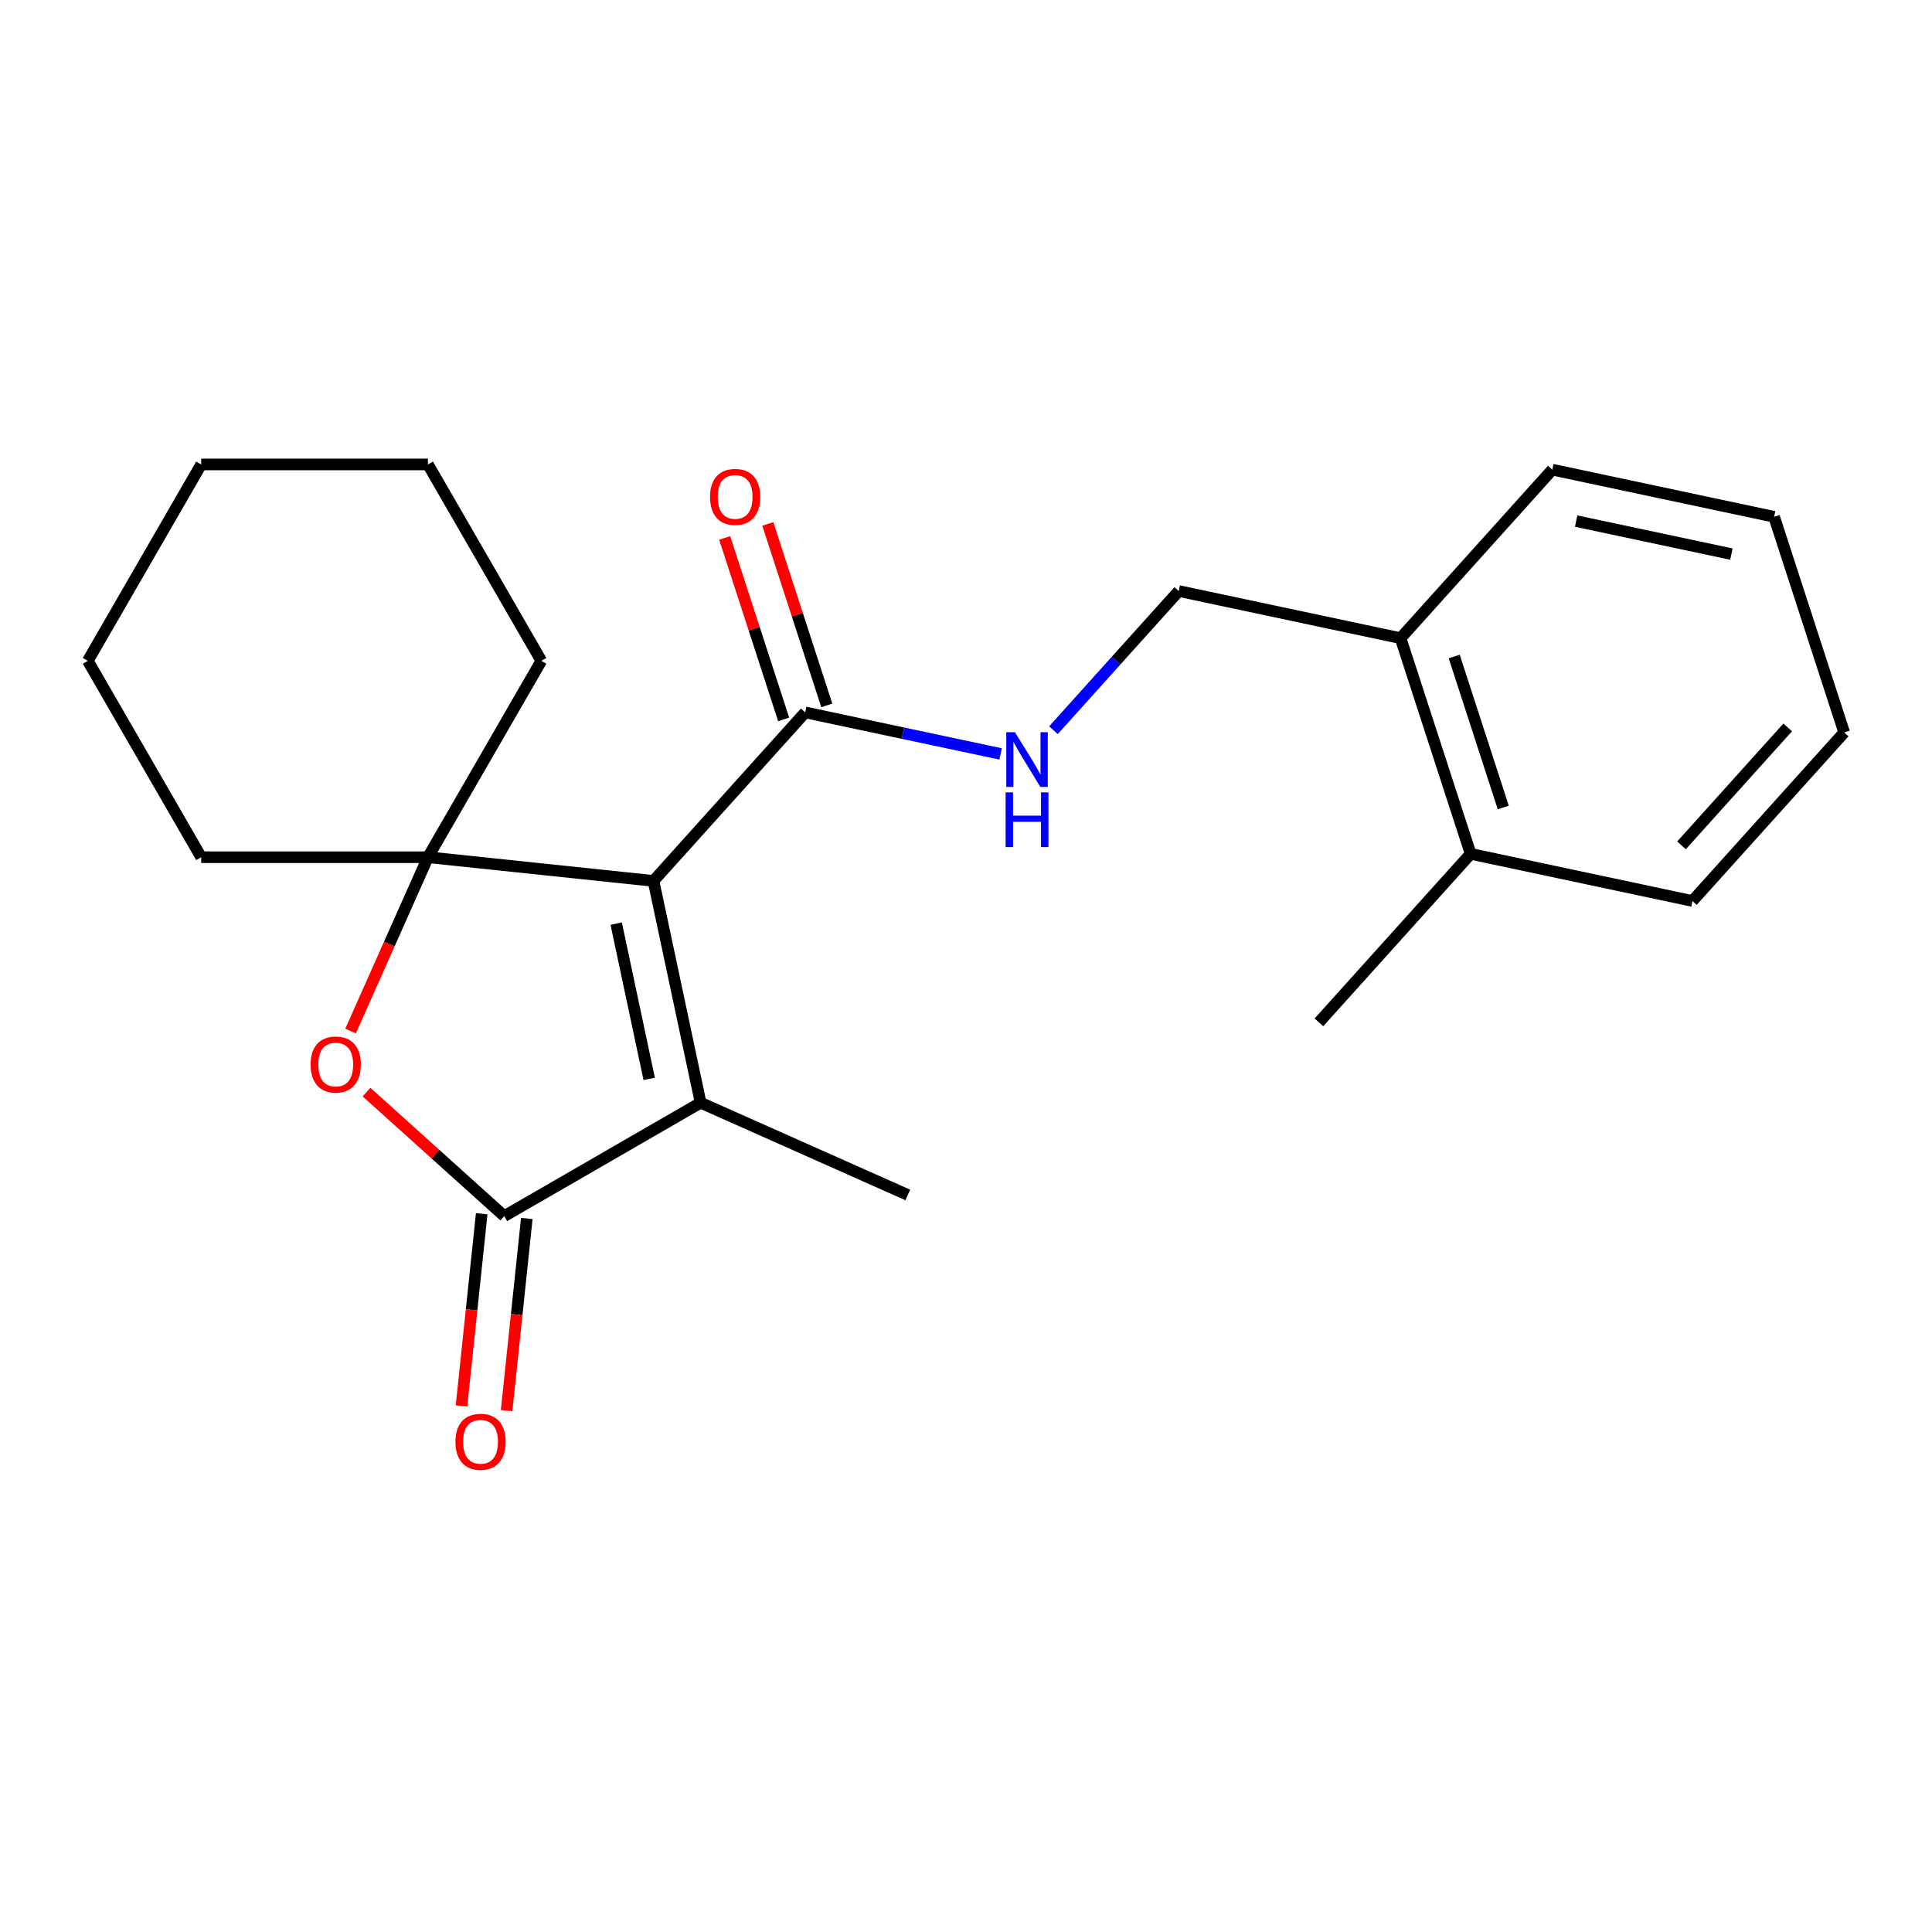 <?xml version='1.0' encoding='iso-8859-1'?>
<svg version='1.1' baseProfile='full'
              xmlns='http://www.w3.org/2000/svg'
                      xmlns:rdkit='http://www.rdkit.org/xml'
                      xmlns:xlink='http://www.w3.org/1999/xlink'
                  xml:space='preserve'
width='1000px' height='1000px' viewBox='0 0 1000 1000'>
<!-- END OF HEADER -->
<rect style='opacity:1.0;fill:#FFFFFF;stroke:none' width='1000' height='1000' x='0' y='0'> </rect>
<path class='bond-0' d='M 338.242,455.961 L 221.513,443.693' style='fill:none;fill-rule:evenodd;stroke:#000000;stroke-width:6px;stroke-linecap:butt;stroke-linejoin:miter;stroke-opacity:1' />
<path class='bond-1' d='M 338.242,455.961 L 362.645,570.769' style='fill:none;fill-rule:evenodd;stroke:#000000;stroke-width:6px;stroke-linecap:butt;stroke-linejoin:miter;stroke-opacity:1' />
<path class='bond-1' d='M 318.941,478.063 L 336.023,558.428' style='fill:none;fill-rule:evenodd;stroke:#000000;stroke-width:6px;stroke-linecap:butt;stroke-linejoin:miter;stroke-opacity:1' />
<path class='bond-4' d='M 338.242,455.961 L 416.779,368.737' style='fill:none;fill-rule:evenodd;stroke:#000000;stroke-width:6px;stroke-linecap:butt;stroke-linejoin:miter;stroke-opacity:1' />
<path class='bond-3' d='M 221.513,443.693 L 201.484,488.678' style='fill:none;fill-rule:evenodd;stroke:#000000;stroke-width:6px;stroke-linecap:butt;stroke-linejoin:miter;stroke-opacity:1' />
<path class='bond-3' d='M 201.484,488.678 L 181.455,533.663' style='fill:none;fill-rule:evenodd;stroke:#FF0000;stroke-width:6px;stroke-linecap:butt;stroke-linejoin:miter;stroke-opacity:1' />
<path class='bond-11' d='M 221.513,443.693 L 280.199,342.045' style='fill:none;fill-rule:evenodd;stroke:#000000;stroke-width:6px;stroke-linecap:butt;stroke-linejoin:miter;stroke-opacity:1' />
<path class='bond-12' d='M 221.513,443.693 L 104.141,443.693' style='fill:none;fill-rule:evenodd;stroke:#000000;stroke-width:6px;stroke-linecap:butt;stroke-linejoin:miter;stroke-opacity:1' />
<path class='bond-2' d='M 362.645,570.769 L 260.998,629.455' style='fill:none;fill-rule:evenodd;stroke:#000000;stroke-width:6px;stroke-linecap:butt;stroke-linejoin:miter;stroke-opacity:1' />
<path class='bond-13' d='M 362.645,570.769 L 469.87,618.508' style='fill:none;fill-rule:evenodd;stroke:#000000;stroke-width:6px;stroke-linecap:butt;stroke-linejoin:miter;stroke-opacity:1' />
<path class='bond-6' d='M 249.325,628.228 L 244.097,677.965' style='fill:none;fill-rule:evenodd;stroke:#000000;stroke-width:6px;stroke-linecap:butt;stroke-linejoin:miter;stroke-opacity:1' />
<path class='bond-6' d='M 244.097,677.965 L 238.87,727.703' style='fill:none;fill-rule:evenodd;stroke:#FF0000;stroke-width:6px;stroke-linecap:butt;stroke-linejoin:miter;stroke-opacity:1' />
<path class='bond-6' d='M 272.671,630.681 L 267.443,680.419' style='fill:none;fill-rule:evenodd;stroke:#000000;stroke-width:6px;stroke-linecap:butt;stroke-linejoin:miter;stroke-opacity:1' />
<path class='bond-6' d='M 267.443,680.419 L 262.215,730.156' style='fill:none;fill-rule:evenodd;stroke:#FF0000;stroke-width:6px;stroke-linecap:butt;stroke-linejoin:miter;stroke-opacity:1' />
<path class='bond-22' d='M 260.998,629.455 L 225.353,597.36' style='fill:none;fill-rule:evenodd;stroke:#000000;stroke-width:6px;stroke-linecap:butt;stroke-linejoin:miter;stroke-opacity:1' />
<path class='bond-22' d='M 225.353,597.36 L 189.707,565.265' style='fill:none;fill-rule:evenodd;stroke:#FF0000;stroke-width:6px;stroke-linecap:butt;stroke-linejoin:miter;stroke-opacity:1' />
<path class='bond-5' d='M 416.779,368.737 L 467.346,379.485' style='fill:none;fill-rule:evenodd;stroke:#000000;stroke-width:6px;stroke-linecap:butt;stroke-linejoin:miter;stroke-opacity:1' />
<path class='bond-5' d='M 467.346,379.485 L 517.912,390.233' style='fill:none;fill-rule:evenodd;stroke:#0000FF;stroke-width:6px;stroke-linecap:butt;stroke-linejoin:miter;stroke-opacity:1' />
<path class='bond-7' d='M 427.942,365.11 L 412.682,318.143' style='fill:none;fill-rule:evenodd;stroke:#000000;stroke-width:6px;stroke-linecap:butt;stroke-linejoin:miter;stroke-opacity:1' />
<path class='bond-7' d='M 412.682,318.143 L 397.421,271.177' style='fill:none;fill-rule:evenodd;stroke:#FF0000;stroke-width:6px;stroke-linecap:butt;stroke-linejoin:miter;stroke-opacity:1' />
<path class='bond-7' d='M 405.616,372.364 L 390.356,325.397' style='fill:none;fill-rule:evenodd;stroke:#000000;stroke-width:6px;stroke-linecap:butt;stroke-linejoin:miter;stroke-opacity:1' />
<path class='bond-7' d='M 390.356,325.397 L 375.096,278.431' style='fill:none;fill-rule:evenodd;stroke:#FF0000;stroke-width:6px;stroke-linecap:butt;stroke-linejoin:miter;stroke-opacity:1' />
<path class='bond-8' d='M 545.261,377.953 L 577.692,341.934' style='fill:none;fill-rule:evenodd;stroke:#0000FF;stroke-width:6px;stroke-linecap:butt;stroke-linejoin:miter;stroke-opacity:1' />
<path class='bond-8' d='M 577.692,341.934 L 610.124,305.915' style='fill:none;fill-rule:evenodd;stroke:#000000;stroke-width:6px;stroke-linecap:butt;stroke-linejoin:miter;stroke-opacity:1' />
<path class='bond-9' d='M 610.124,305.915 L 724.931,330.318' style='fill:none;fill-rule:evenodd;stroke:#000000;stroke-width:6px;stroke-linecap:butt;stroke-linejoin:miter;stroke-opacity:1' />
<path class='bond-10' d='M 724.931,330.318 L 761.201,441.946' style='fill:none;fill-rule:evenodd;stroke:#000000;stroke-width:6px;stroke-linecap:butt;stroke-linejoin:miter;stroke-opacity:1' />
<path class='bond-10' d='M 752.697,339.809 L 778.086,417.948' style='fill:none;fill-rule:evenodd;stroke:#000000;stroke-width:6px;stroke-linecap:butt;stroke-linejoin:miter;stroke-opacity:1' />
<path class='bond-14' d='M 724.931,330.318 L 803.468,243.094' style='fill:none;fill-rule:evenodd;stroke:#000000;stroke-width:6px;stroke-linecap:butt;stroke-linejoin:miter;stroke-opacity:1' />
<path class='bond-15' d='M 761.201,441.946 L 682.664,529.17' style='fill:none;fill-rule:evenodd;stroke:#000000;stroke-width:6px;stroke-linecap:butt;stroke-linejoin:miter;stroke-opacity:1' />
<path class='bond-16' d='M 761.201,441.946 L 876.008,466.349' style='fill:none;fill-rule:evenodd;stroke:#000000;stroke-width:6px;stroke-linecap:butt;stroke-linejoin:miter;stroke-opacity:1' />
<path class='bond-18' d='M 280.199,342.045 L 221.513,240.398' style='fill:none;fill-rule:evenodd;stroke:#000000;stroke-width:6px;stroke-linecap:butt;stroke-linejoin:miter;stroke-opacity:1' />
<path class='bond-17' d='M 104.141,443.693 L 45.455,342.045' style='fill:none;fill-rule:evenodd;stroke:#000000;stroke-width:6px;stroke-linecap:butt;stroke-linejoin:miter;stroke-opacity:1' />
<path class='bond-19' d='M 803.468,243.094 L 918.275,267.497' style='fill:none;fill-rule:evenodd;stroke:#000000;stroke-width:6px;stroke-linecap:butt;stroke-linejoin:miter;stroke-opacity:1' />
<path class='bond-19' d='M 815.809,269.716 L 896.174,286.798' style='fill:none;fill-rule:evenodd;stroke:#000000;stroke-width:6px;stroke-linecap:butt;stroke-linejoin:miter;stroke-opacity:1' />
<path class='bond-24' d='M 876.008,466.349 L 954.545,379.124' style='fill:none;fill-rule:evenodd;stroke:#000000;stroke-width:6px;stroke-linecap:butt;stroke-linejoin:miter;stroke-opacity:1' />
<path class='bond-24' d='M 870.344,437.558 L 925.32,376.501' style='fill:none;fill-rule:evenodd;stroke:#000000;stroke-width:6px;stroke-linecap:butt;stroke-linejoin:miter;stroke-opacity:1' />
<path class='bond-21' d='M 45.455,342.045 L 104.141,240.398' style='fill:none;fill-rule:evenodd;stroke:#000000;stroke-width:6px;stroke-linecap:butt;stroke-linejoin:miter;stroke-opacity:1' />
<path class='bond-23' d='M 221.513,240.398 L 104.141,240.398' style='fill:none;fill-rule:evenodd;stroke:#000000;stroke-width:6px;stroke-linecap:butt;stroke-linejoin:miter;stroke-opacity:1' />
<path class='bond-20' d='M 918.275,267.497 L 954.545,379.124' style='fill:none;fill-rule:evenodd;stroke:#000000;stroke-width:6px;stroke-linecap:butt;stroke-linejoin:miter;stroke-opacity:1' />
<path  class='atom-4' d='M 160.773 550.997
Q 160.773 544.197, 164.133 540.397
Q 167.493 536.597, 173.773 536.597
Q 180.053 536.597, 183.413 540.397
Q 186.773 544.197, 186.773 550.997
Q 186.773 557.877, 183.373 561.797
Q 179.973 565.677, 173.773 565.677
Q 167.533 565.677, 164.133 561.797
Q 160.773 557.917, 160.773 550.997
M 173.773 562.477
Q 178.093 562.477, 180.413 559.597
Q 182.773 556.677, 182.773 550.997
Q 182.773 545.437, 180.413 542.637
Q 178.093 539.797, 173.773 539.797
Q 169.453 539.797, 167.093 542.597
Q 164.773 545.397, 164.773 550.997
Q 164.773 556.717, 167.093 559.597
Q 169.453 562.477, 173.773 562.477
' fill='#FF0000'/>
<path  class='atom-6' d='M 525.326 378.98
L 534.606 393.98
Q 535.526 395.46, 537.006 398.14
Q 538.486 400.82, 538.566 400.98
L 538.566 378.98
L 542.326 378.98
L 542.326 407.3
L 538.446 407.3
L 528.486 390.9
Q 527.326 388.98, 526.086 386.78
Q 524.886 384.58, 524.526 383.9
L 524.526 407.3
L 520.846 407.3
L 520.846 378.98
L 525.326 378.98
' fill='#0000FF'/>
<path  class='atom-6' d='M 520.506 410.132
L 524.346 410.132
L 524.346 422.172
L 538.826 422.172
L 538.826 410.132
L 542.666 410.132
L 542.666 438.452
L 538.826 438.452
L 538.826 425.372
L 524.346 425.372
L 524.346 438.452
L 520.506 438.452
L 520.506 410.132
' fill='#0000FF'/>
<path  class='atom-7' d='M 235.729 746.264
Q 235.729 739.464, 239.089 735.664
Q 242.449 731.864, 248.729 731.864
Q 255.009 731.864, 258.369 735.664
Q 261.729 739.464, 261.729 746.264
Q 261.729 753.144, 258.329 757.064
Q 254.929 760.944, 248.729 760.944
Q 242.489 760.944, 239.089 757.064
Q 235.729 753.184, 235.729 746.264
M 248.729 757.744
Q 253.049 757.744, 255.369 754.864
Q 257.729 751.944, 257.729 746.264
Q 257.729 740.704, 255.369 737.904
Q 253.049 735.064, 248.729 735.064
Q 244.409 735.064, 242.049 737.864
Q 239.729 740.664, 239.729 746.264
Q 239.729 751.984, 242.049 754.864
Q 244.409 757.744, 248.729 757.744
' fill='#FF0000'/>
<path  class='atom-8' d='M 367.509 257.189
Q 367.509 250.389, 370.869 246.589
Q 374.229 242.789, 380.509 242.789
Q 386.789 242.789, 390.149 246.589
Q 393.509 250.389, 393.509 257.189
Q 393.509 264.069, 390.109 267.989
Q 386.709 271.869, 380.509 271.869
Q 374.269 271.869, 370.869 267.989
Q 367.509 264.109, 367.509 257.189
M 380.509 268.669
Q 384.829 268.669, 387.149 265.789
Q 389.509 262.869, 389.509 257.189
Q 389.509 251.629, 387.149 248.829
Q 384.829 245.989, 380.509 245.989
Q 376.189 245.989, 373.829 248.789
Q 371.509 251.589, 371.509 257.189
Q 371.509 262.909, 373.829 265.789
Q 376.189 268.669, 380.509 268.669
' fill='#FF0000'/>
</svg>

